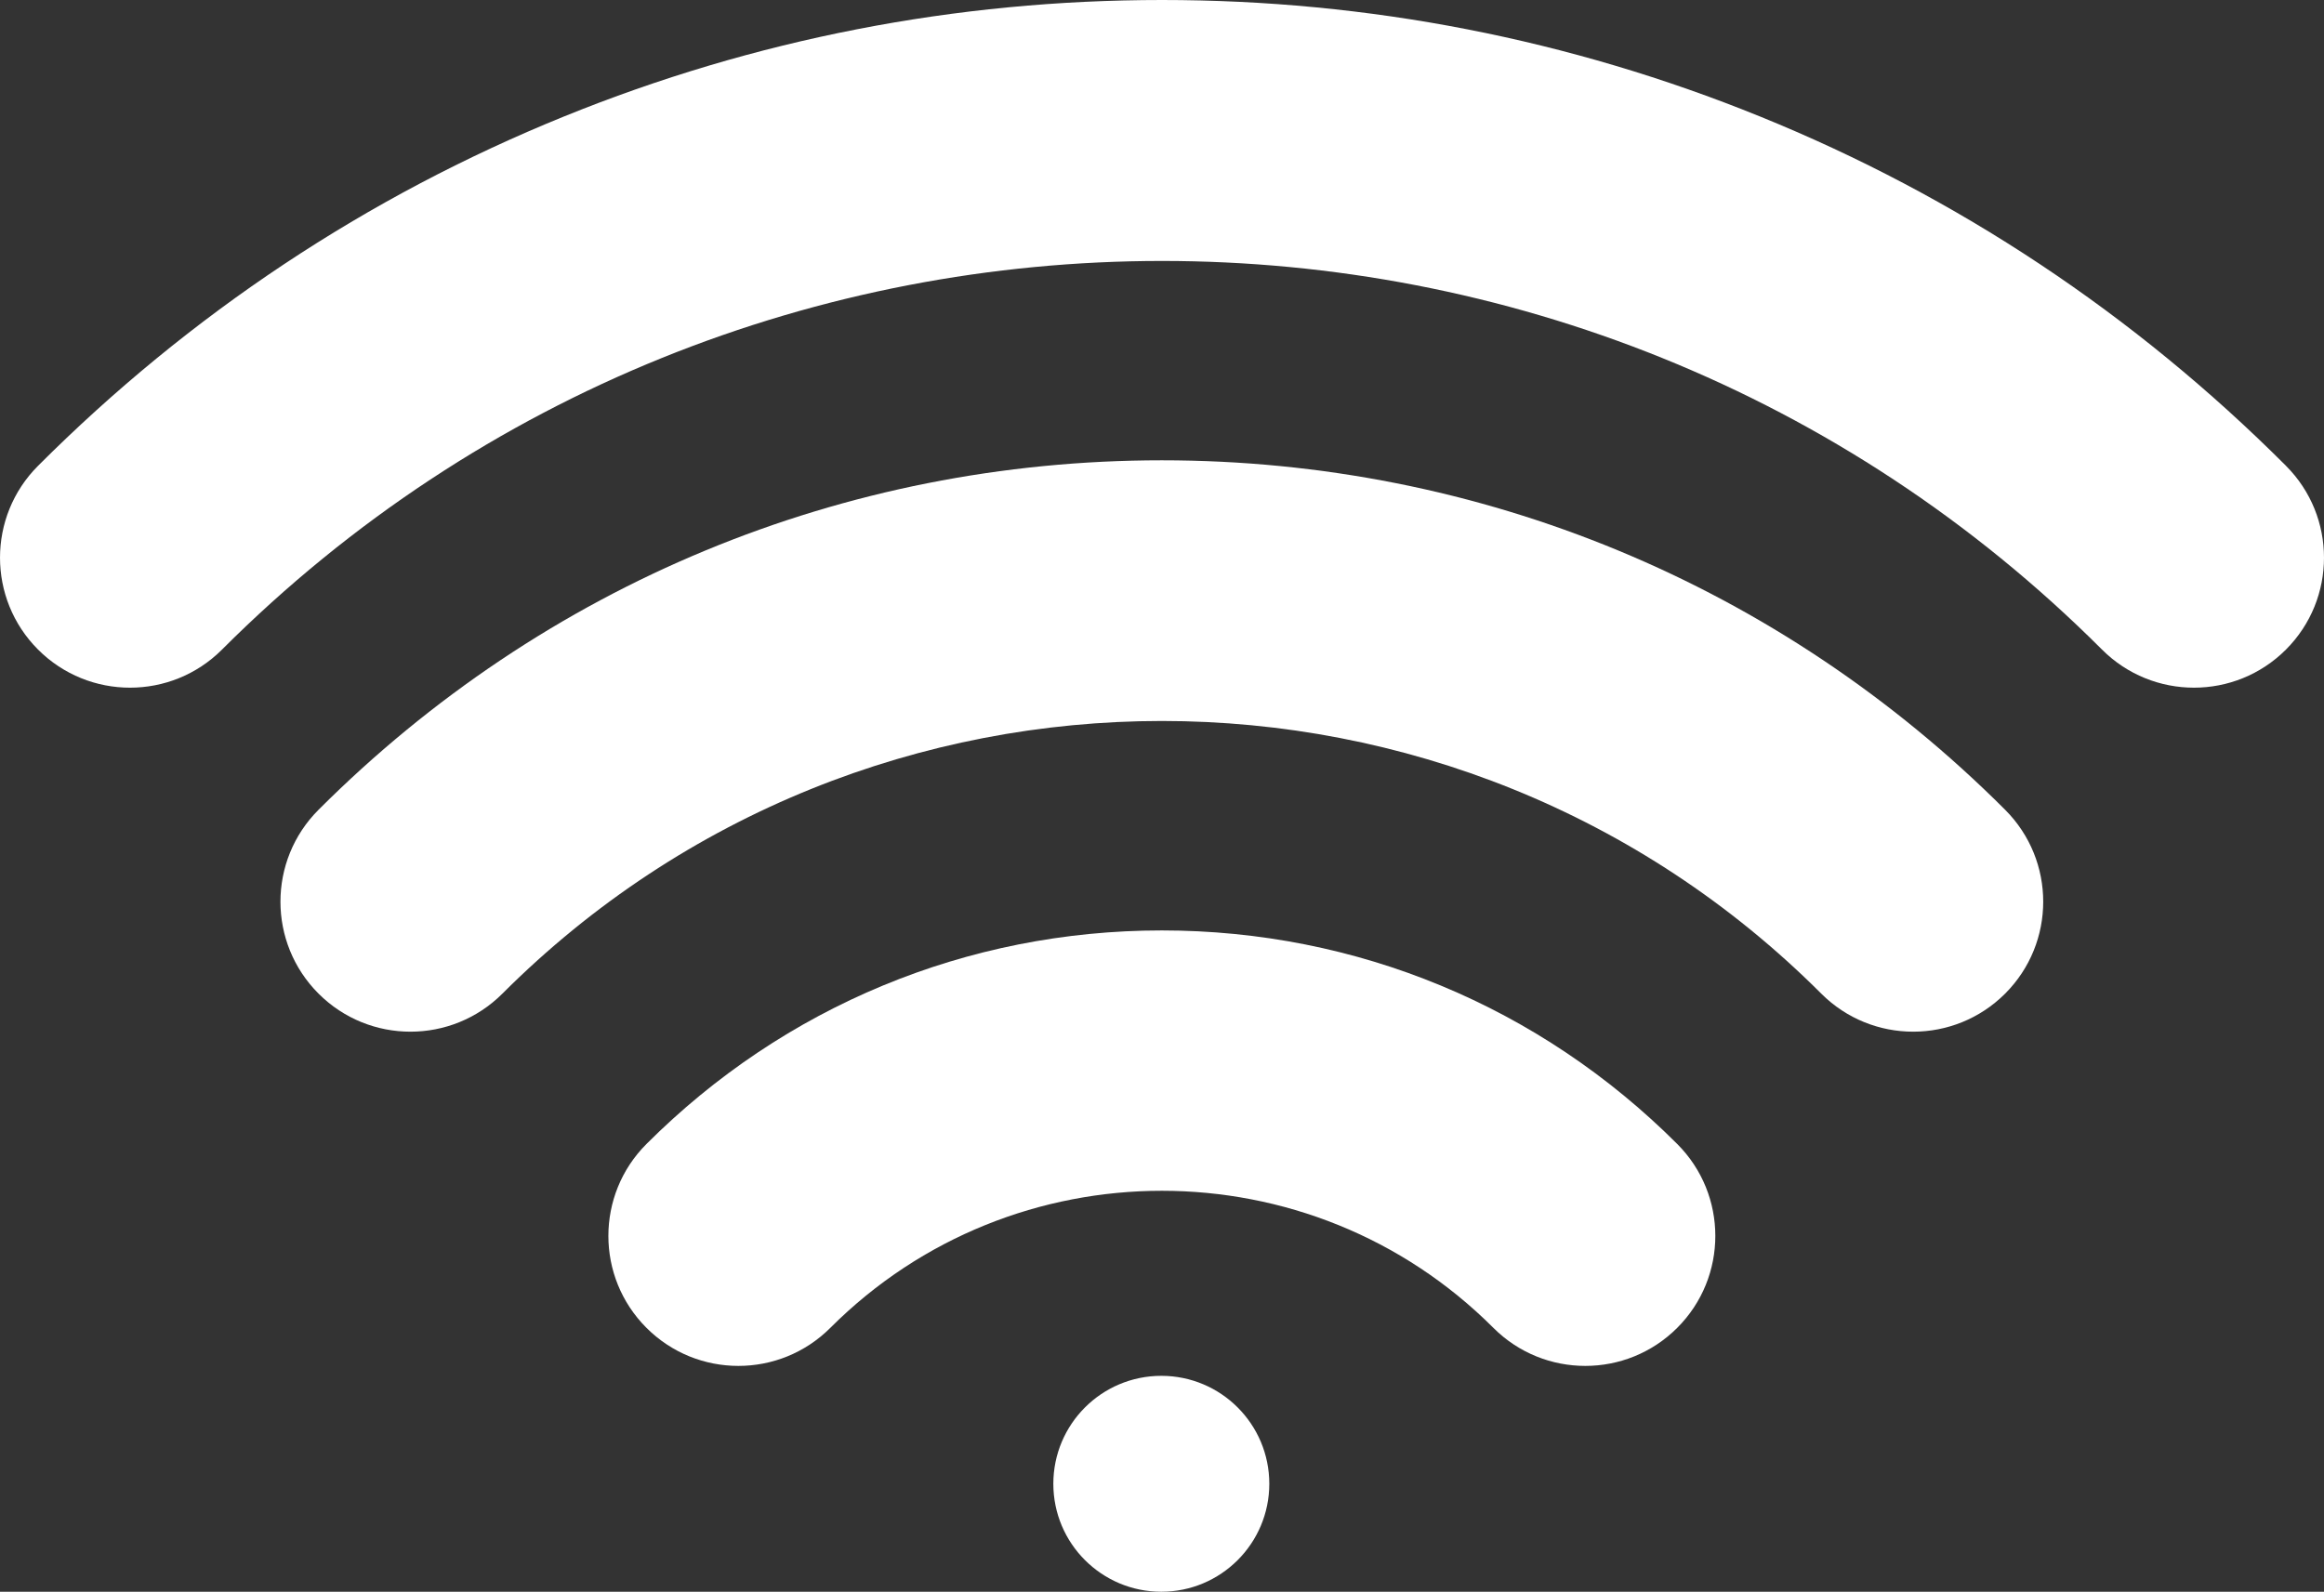 <?xml version="1.0" encoding="UTF-8"?><svg id="Layer_1" xmlns="http://www.w3.org/2000/svg" viewBox="0 0 1786.53 1223.93"><rect x="0" y="0" width="1786.53" height="1223.93" fill="#333333" stroke="none"/><defs><style>.cls-1{fill:#fff;stroke-width:0px;}</style></defs><path class="cls-1" d="M1757.28,358.14c-116.69-116.69-252.73-207.06-404.34-268.59C1206.53,30.13,1051.89,0,893.26,0s-313.25,30.13-459.68,89.55C281.99,151.08,145.96,241.45,29.28,358.14c-39.03,39.04-39.03,102.32,0,141.36,39.03,39.04,102.32,39.03,141.36,0,398.46-398.46,1046.8-398.46,1445.26,0,19.52,19.52,45.1,29.27,70.68,29.27s51.16-9.76,70.68-29.27c39.03-39.04,39.03-102.32,0-141.36h.02Z"/><path class="cls-1" d="M893.15,353.94c-244.76,0-475,95.43-648.29,268.72-39.03,39.04-39.03,102.32,0,141.36,39.03,39.03,102.32,39.03,141.36,0,279.52-279.52,734.34-279.52,1013.83,0,19.52,19.52,45.1,29.27,70.68,29.27s51.16-9.76,70.68-29.27c39.03-39.04,39.03-102.32,0-141.36-173.29-173.28-403.53-268.72-648.29-268.72h.03Z"/><path class="cls-1" d="M893.15,715.43c-149.59,0-290.3,58.32-396.2,164.22-39.03,39.04-39.03,102.32,0,141.36,39.03,39.03,102.32,39.03,141.36,0,140.52-140.52,369.17-140.52,509.68,0,19.52,19.52,45.1,29.27,70.68,29.27s51.16-9.76,70.68-29.27c39.03-39.04,39.03-102.32,0-141.36-105.9-105.9-246.6-164.22-396.2-164.22Z"/><circle class="cls-1" cx="892.74" cy="1140.92" r="83.01"/></svg>